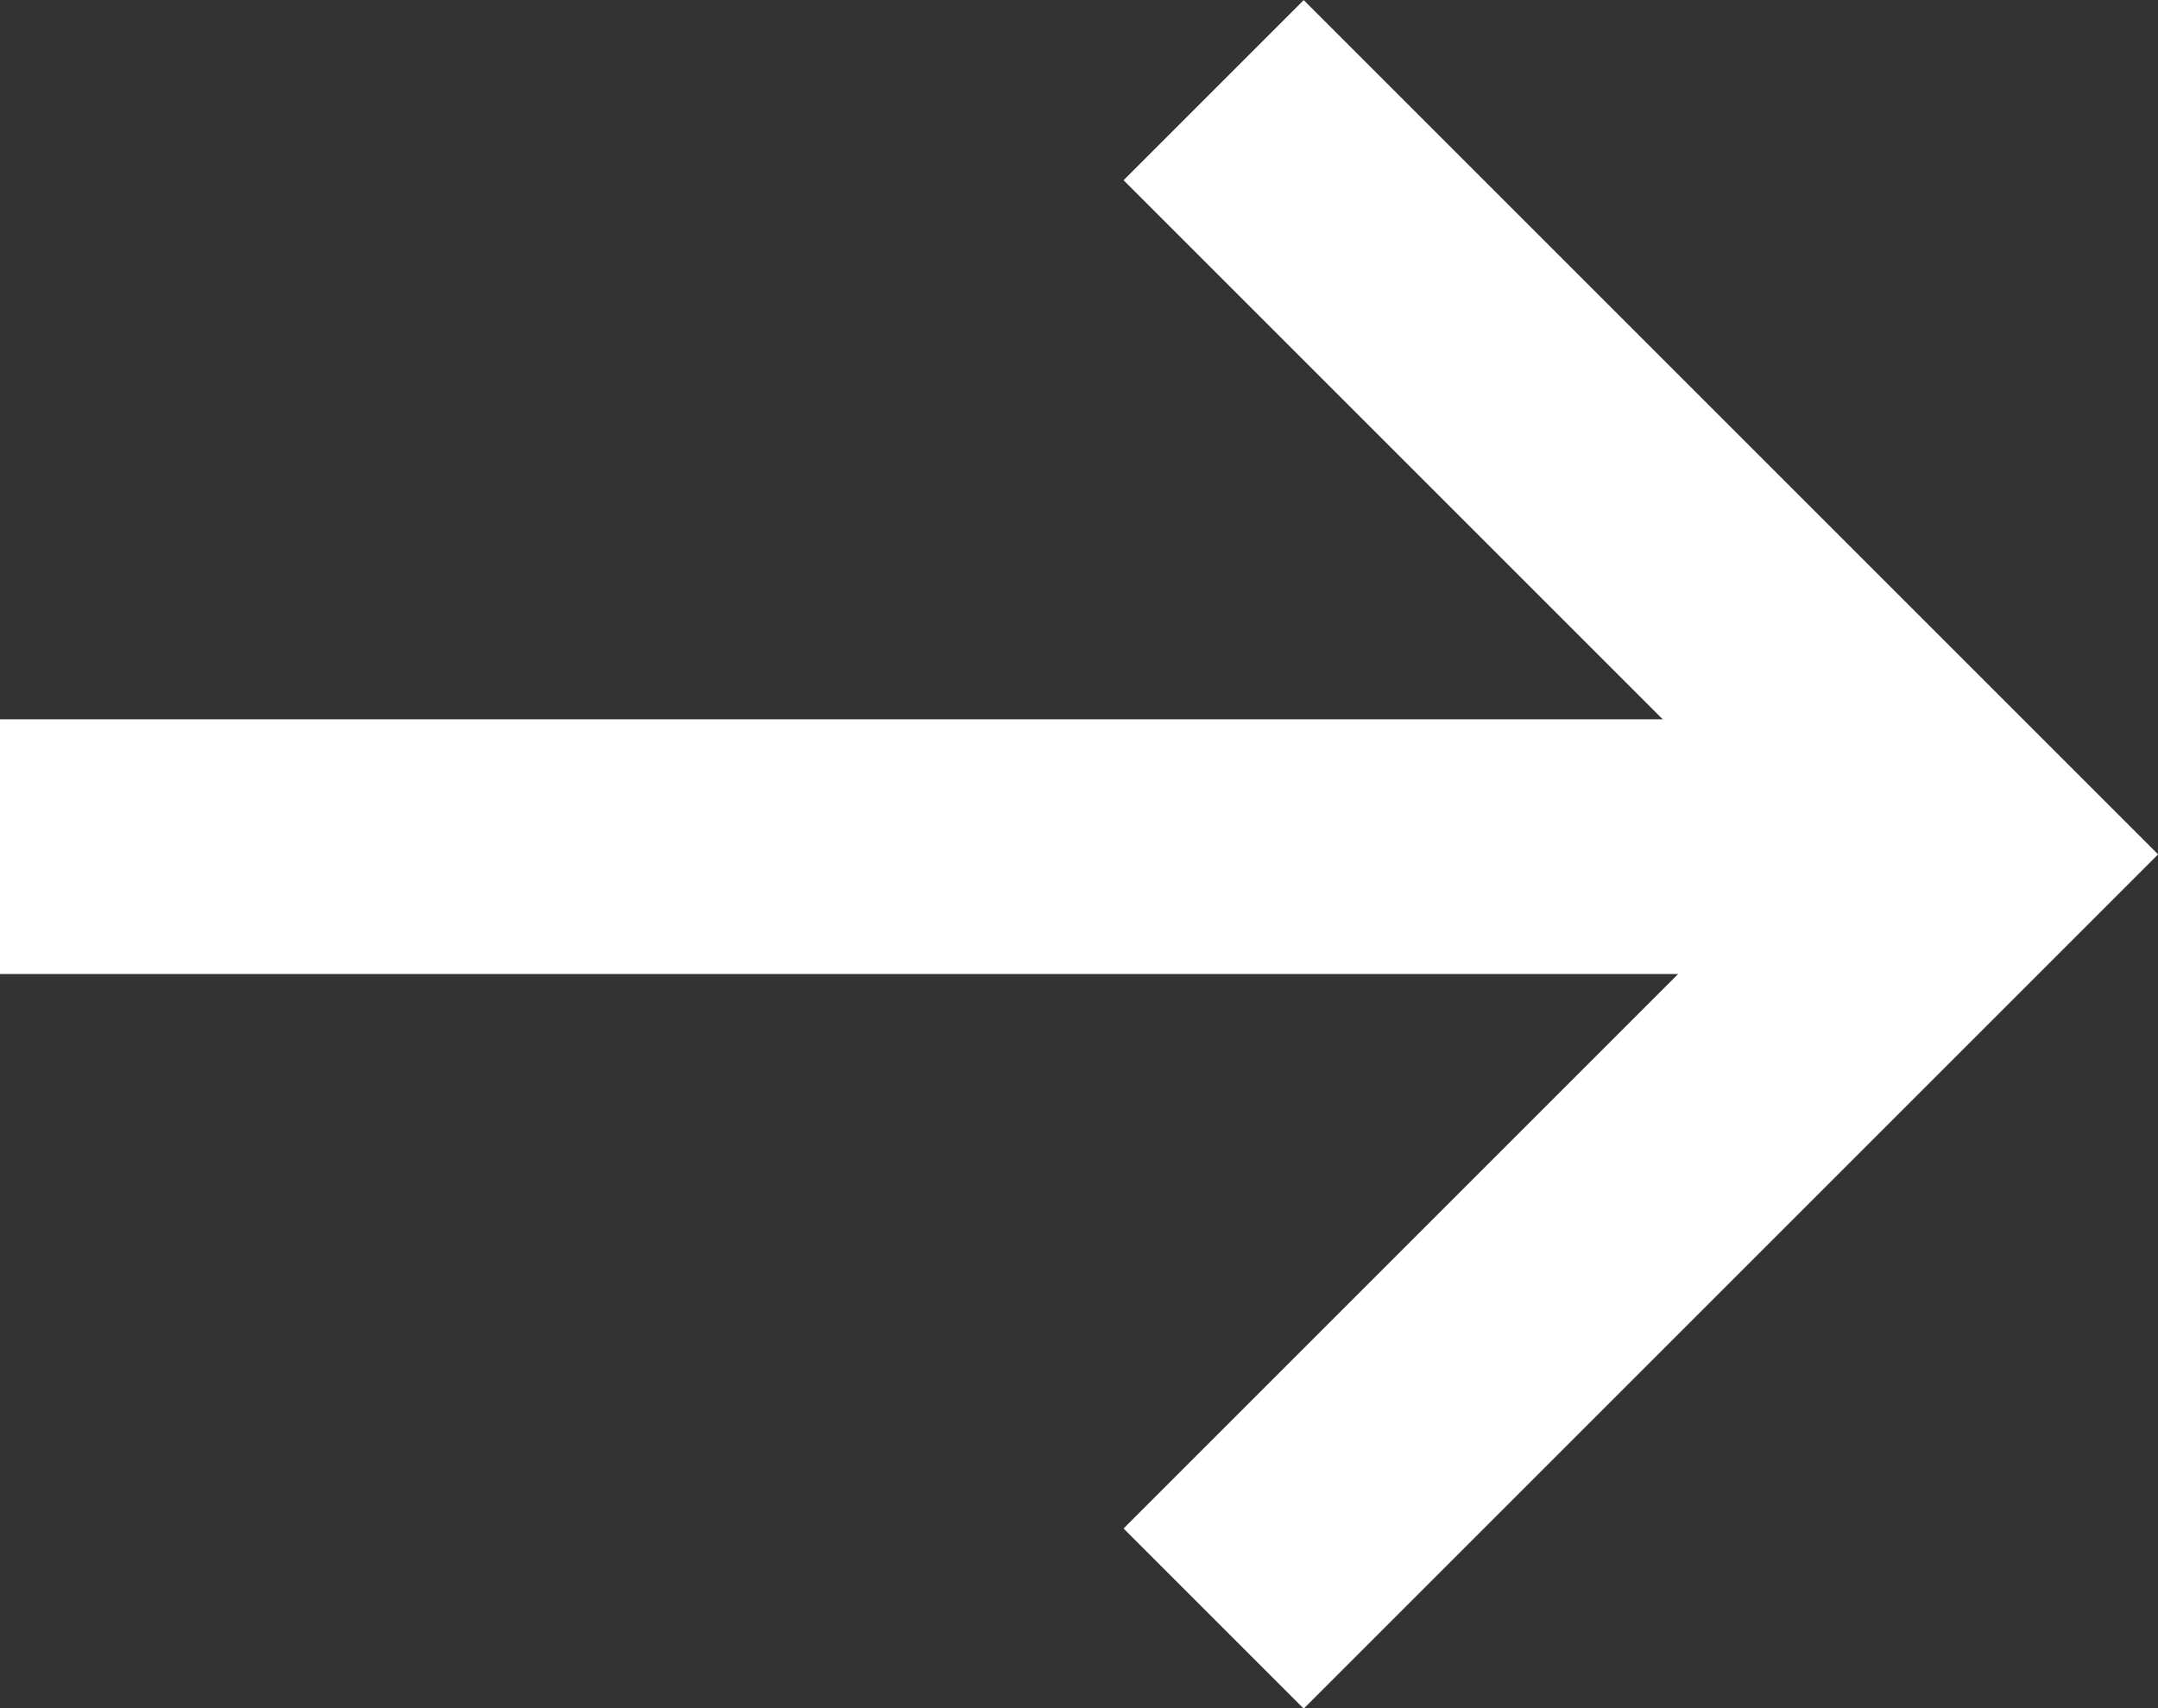 <svg xmlns="http://www.w3.org/2000/svg" width="8.471" height="6.707" viewBox="0 0 8.471 6.707">
  <rect x="0" y="0" width="8.471" height="6.707" fill="#333333" stroke="none"/>
  <g id="Group_347" data-name="Group 347" transform="translate(0 0.354)">
    <line id="Line_6" data-name="Line 6" x2="7.491" transform="translate(0 2.97)" fill="none" stroke="#ffffff" stroke-width="1"/>
    <path id="Path_23" data-name="Path 23" d="M0,0H4.243V4.243" transform="translate(4.764 0) rotate(45)" fill="none" stroke="#ffffff" stroke-width="1"/>
  </g>
</svg>
